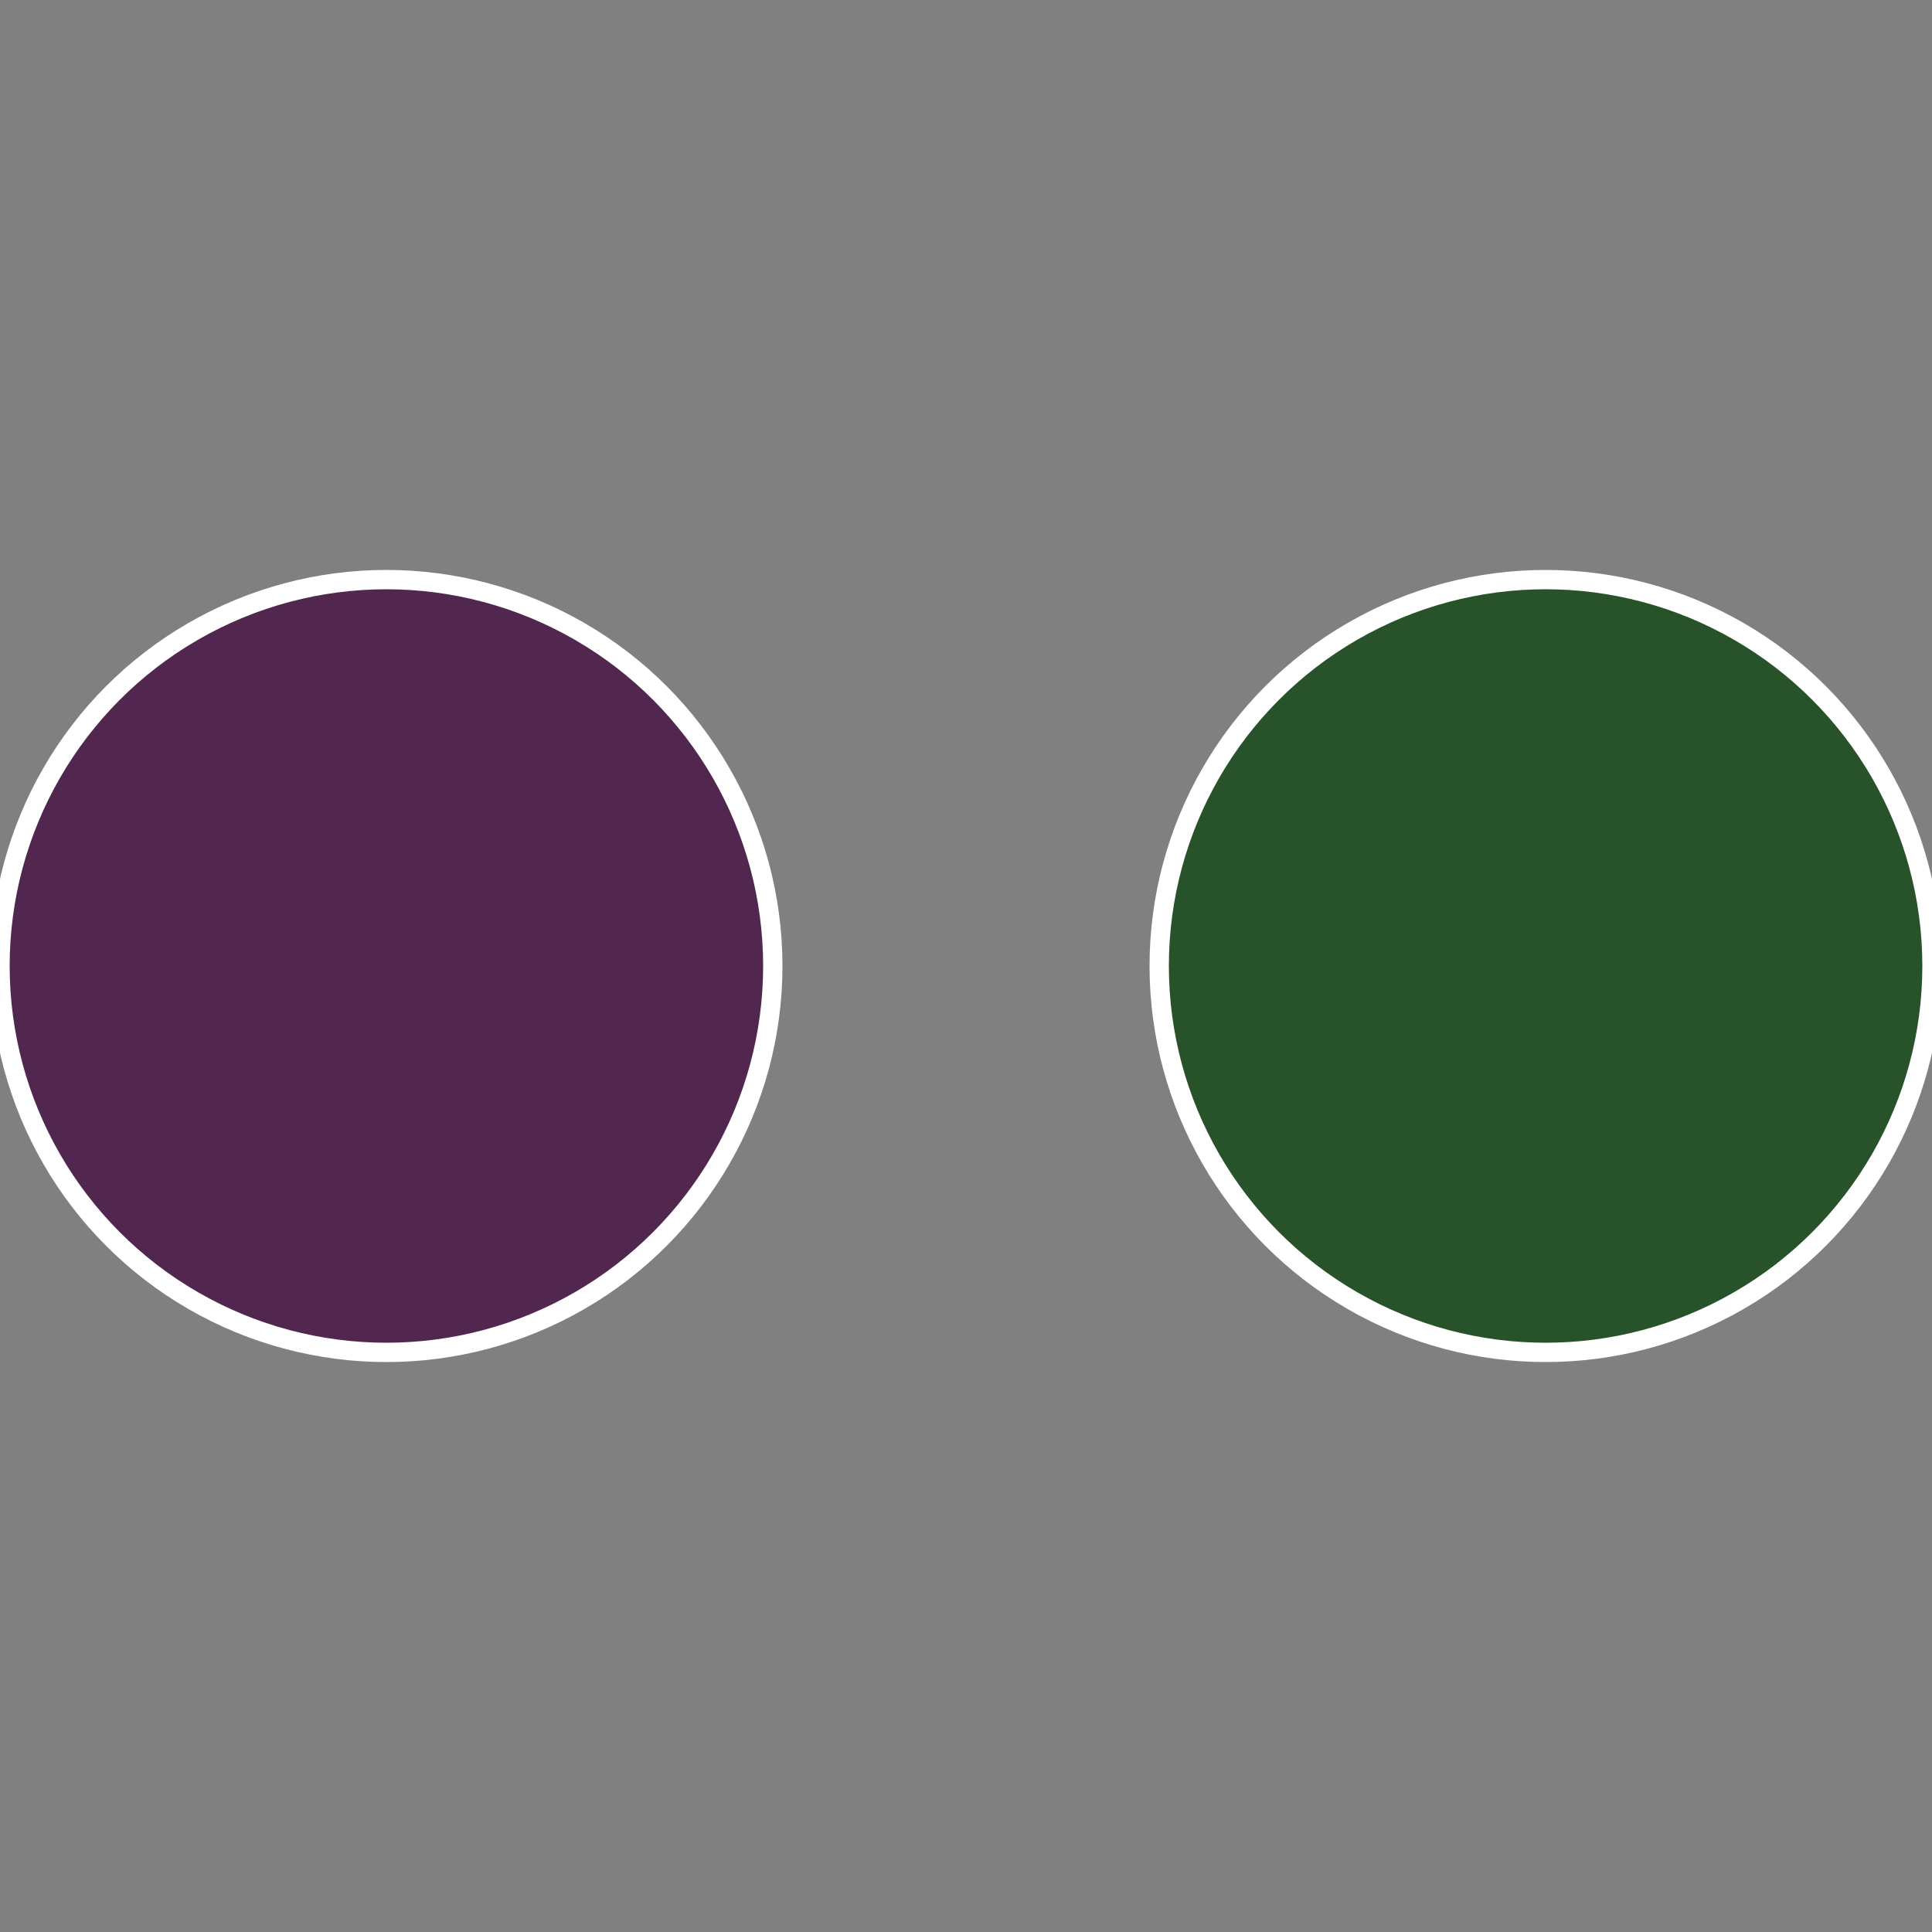 <?xml version="1.0" standalone="no"?>
<svg width="500" height="500" viewBox="-1 -1 2 2" xmlns="http://www.w3.org/2000/svg">
 
                <rect x="-1" y="-1" width="2" height="2" fill="#808080" stroke="none"/>
 
                <circle cx="0.6" cy="0" r="0.4" fill="#27522a" stroke="#fff" stroke-width="1%" />
             
                <circle cx="-0.6" cy="7.3478807948841E-17" r="0.4" fill="#52274f" stroke="#fff" stroke-width="1%" />
            </svg>
